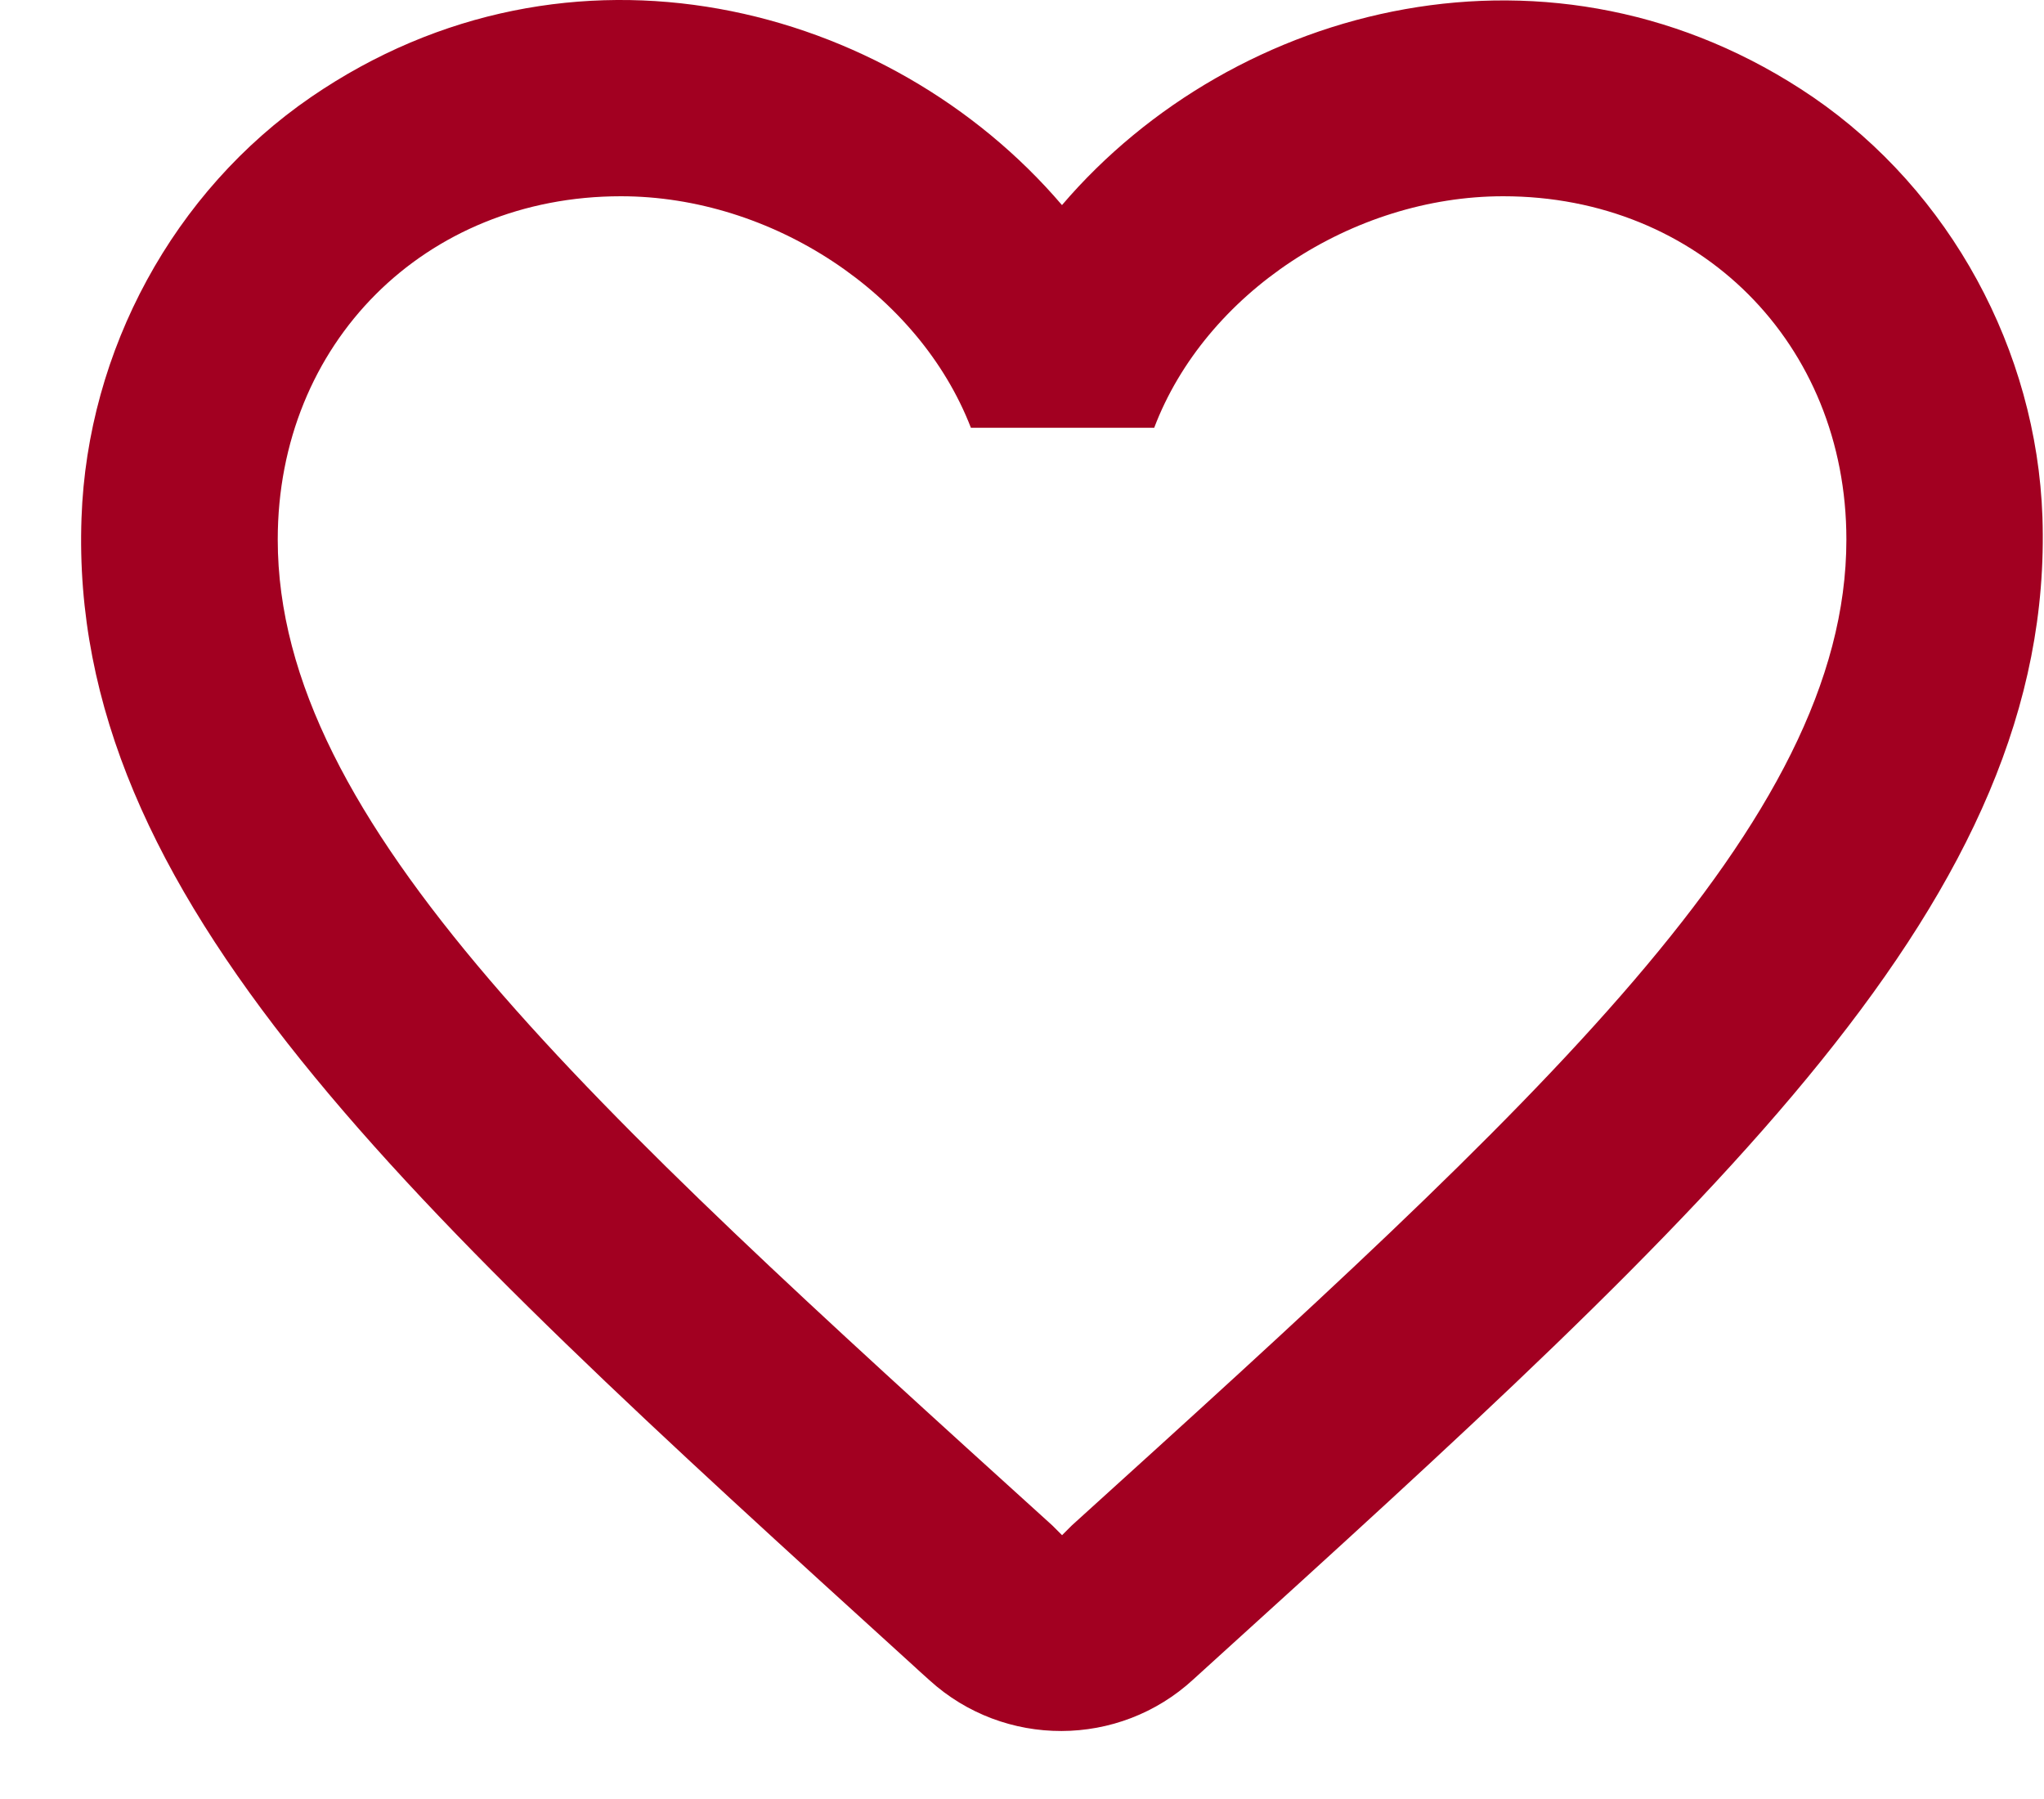 <?xml version="1.0" encoding="UTF-8"?> <svg xmlns="http://www.w3.org/2000/svg" width="25" height="22" viewBox="0 0 25 22" fill="none"><path fill-rule="evenodd" clip-rule="evenodd" d="M12.989 2.508C15.1 0.037 19.009 -0.971 22.175 1.188C23.854 2.34 24.909 4.283 24.981 6.322C25.137 10.977 21.023 14.707 14.728 20.417L14.596 20.537C13.685 21.377 12.282 21.377 11.37 20.549L11.25 20.441L11.178 20.375C4.923 14.691 0.83 10.971 0.997 6.334C1.069 4.283 2.125 2.34 3.803 1.188C6.969 -0.983 10.879 0.037 12.989 2.508ZM12.99 18.774L13.11 18.654C18.818 13.484 22.583 10.065 22.583 6.598C22.583 4.199 20.784 2.4 18.386 2.4C16.539 2.4 14.741 3.587 14.117 5.231H11.875C11.239 3.587 9.44 2.4 7.594 2.4C5.195 2.4 3.397 4.199 3.397 6.598C3.397 10.065 7.162 13.484 12.87 18.654L12.99 18.774Z" fill="#A20021"></path></svg> 